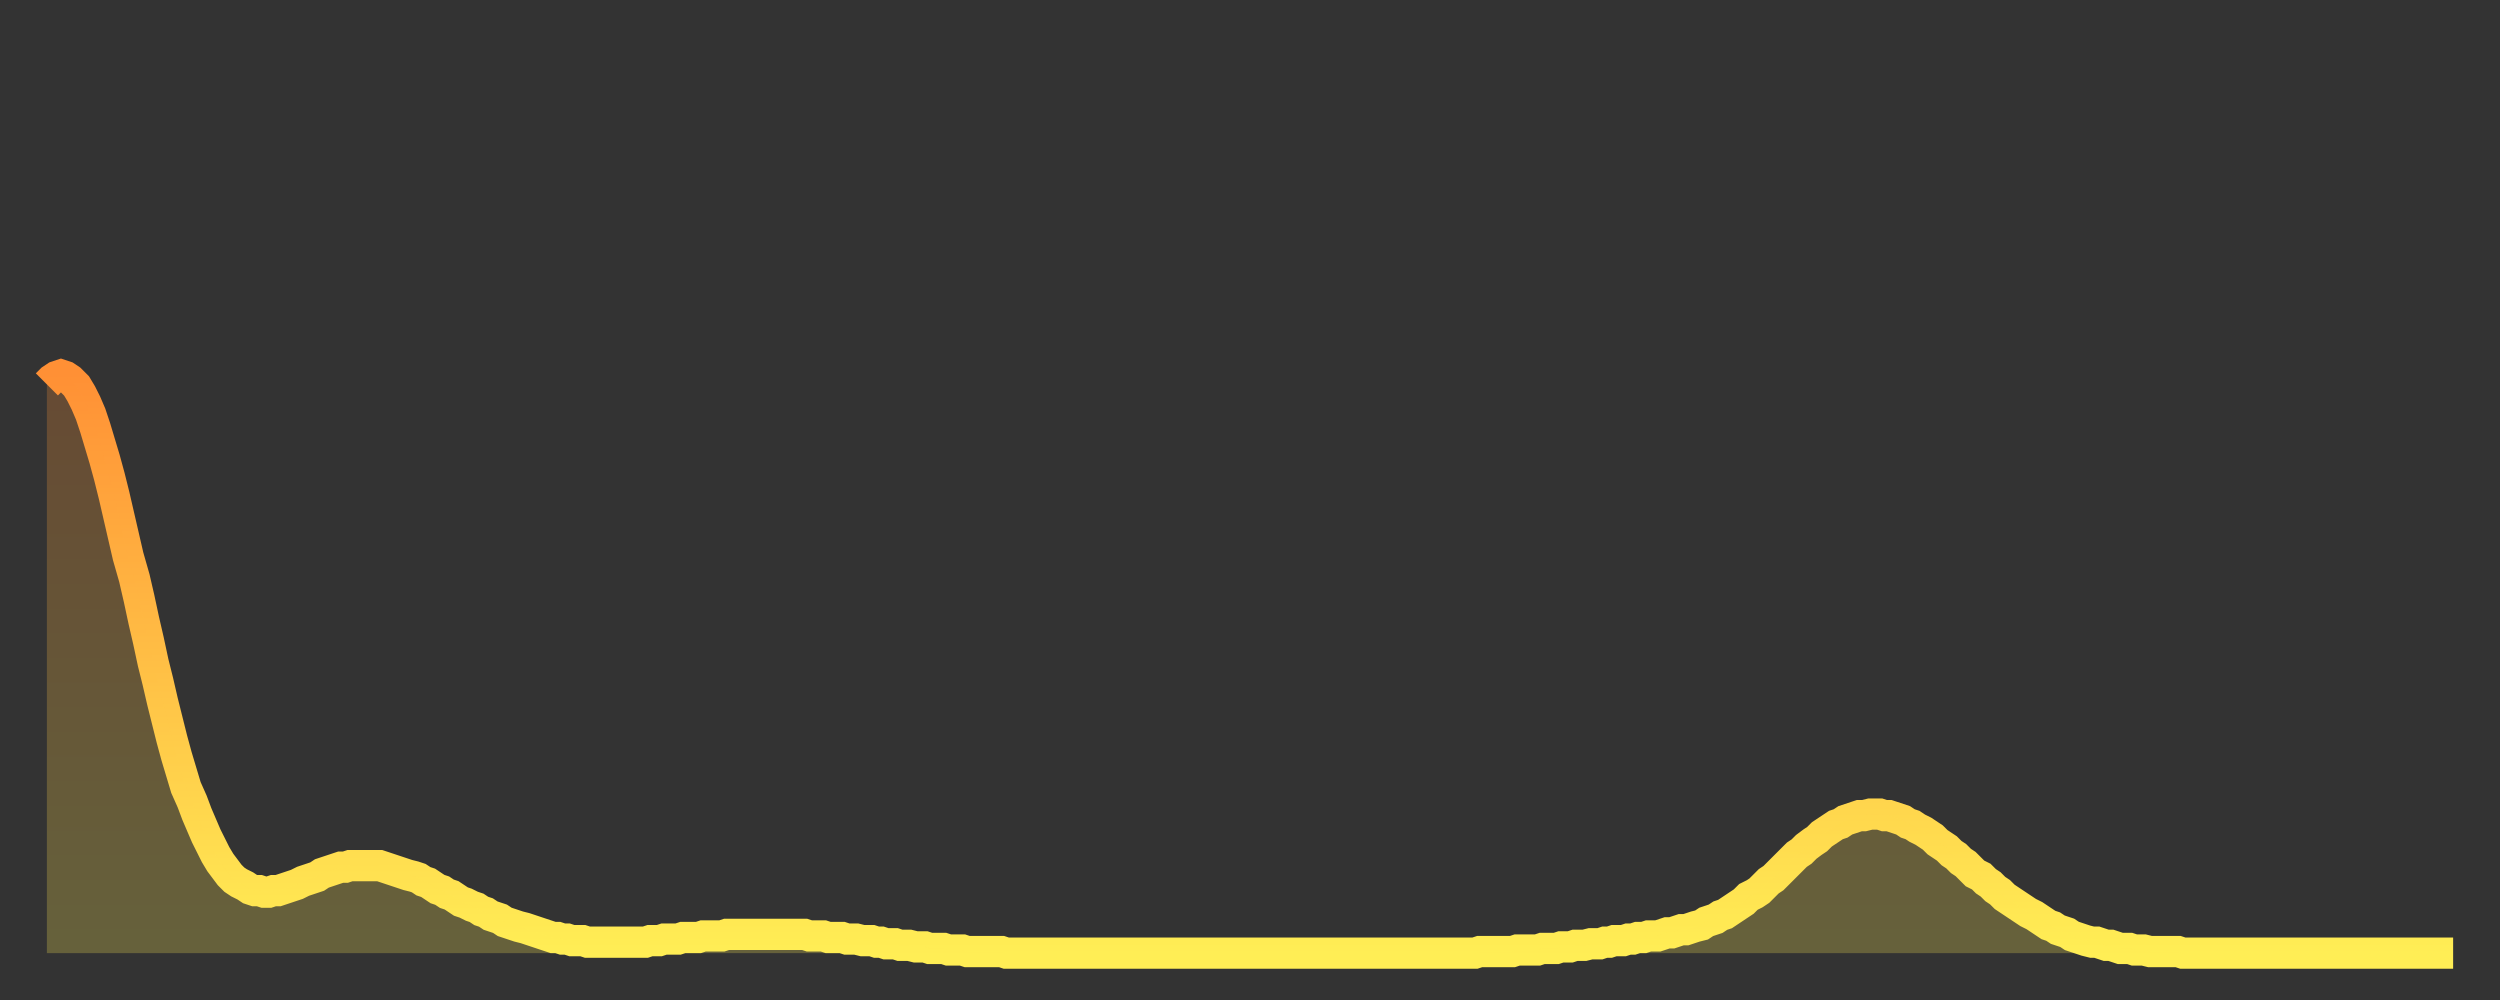 <?xml version="1.0" encoding="utf-8" ?>
<svg baseProfile="full" height="64" version="1.1" width="160" xmlns="http://www.w3.org/2000/svg" xmlns:ev="http://www.w3.org/2001/xml-events" xmlns:xlink="http://www.w3.org/1999/xlink"><rect width="100%" height="100%" fill="#333333" stroke="none"/><defs><linearGradient id="id1408372" x1="0" x2="0" y1="0" y2="1"><stop offset="0%" stop-color="#ff9035" /><stop offset="50%" stop-color="#ffbf45" /><stop offset="100%" stop-color="#ffee55" /></linearGradient></defs><g transform="translate(3,3)"><g><path d="M 0.0 21.6 0.3 21.3 0.6 21.1 0.9 21.0 1.2 21.1 1.5 21.3 1.9 21.7 2.2 22.2 2.5 22.8 2.8 23.5 3.1 24.4 3.4 25.4 3.7 26.4 4.0 27.5 4.3 28.7 4.6 30.0 4.9 31.3 5.2 32.6 5.6 34.0 5.9 35.3 6.2 36.7 6.5 38.0 6.8 39.4 7.1 40.6 7.4 41.9 7.7 43.1 8.0 44.3 8.3 45.4 8.6 46.4 8.9 47.4 9.3 48.3 9.6 49.1 9.9 49.8 10.2 50.5 10.5 51.1 10.8 51.7 11.1 52.2 11.4 52.6 11.7 53.0 12.0 53.3 12.3 53.5 12.7 53.7 13.0 53.9 13.3 54.0 13.6 54.0 13.9 54.1 14.2 54.1 14.5 54.0 14.8 54.0 15.1 53.9 15.4 53.8 15.7 53.7 16.0 53.6 16.4 53.4 16.7 53.3 17.0 53.2 17.3 53.1 17.6 52.9 17.9 52.8 18.2 52.7 18.5 52.6 18.8 52.5 19.1 52.5 19.4 52.4 19.8 52.4 20.1 52.4 20.4 52.4 20.7 52.4 21.0 52.4 21.3 52.4 21.6 52.5 21.9 52.6 22.2 52.7 22.5 52.8 22.8 52.9 23.1 53.0 23.5 53.1 23.8 53.2 24.1 53.4 24.4 53.5 24.7 53.7 25.0 53.9 25.3 54.0 25.6 54.2 25.9 54.3 26.2 54.5 26.5 54.7 26.8 54.8 27.2 55.0 27.5 55.1 27.8 55.3 28.1 55.4 28.4 55.6 28.7 55.7 29.0 55.8 29.3 56.0 29.6 56.1 29.9 56.2 30.2 56.3 30.6 56.4 30.9 56.5 31.2 56.6 31.5 56.7 31.8 56.8 32.1 56.9 32.4 57.0 32.7 57.0 33.0 57.1 33.3 57.1 33.6 57.2 33.9 57.2 34.3 57.2 34.6 57.3 34.9 57.3 35.2 57.3 35.5 57.3 35.8 57.3 36.1 57.3 36.4 57.3 36.7 57.3 37.0 57.3 37.3 57.3 37.7 57.3 38.0 57.3 38.3 57.3 38.6 57.2 38.9 57.2 39.2 57.2 39.5 57.1 39.8 57.1 40.1 57.1 40.4 57.1 40.7 57.0 41.0 57.0 41.4 57.0 41.7 57.0 42.0 56.9 42.3 56.9 42.6 56.9 42.9 56.9 43.2 56.9 43.5 56.8 43.8 56.8 44.1 56.8 44.4 56.8 44.7 56.8 45.1 56.8 45.4 56.8 45.7 56.8 46.0 56.8 46.3 56.8 46.6 56.8 46.9 56.8 47.2 56.8 47.5 56.8 47.8 56.8 48.1 56.8 48.5 56.8 48.8 56.9 49.1 56.9 49.4 56.9 49.7 56.9 50.0 57.0 50.3 57.0 50.6 57.0 50.9 57.0 51.2 57.1 51.5 57.1 51.8 57.1 52.2 57.2 52.5 57.2 52.8 57.2 53.1 57.3 53.4 57.3 53.7 57.4 54.0 57.4 54.3 57.4 54.6 57.5 54.9 57.5 55.2 57.5 55.6 57.6 55.9 57.6 56.2 57.6 56.5 57.7 56.8 57.7 57.1 57.7 57.4 57.7 57.7 57.8 58.0 57.8 58.3 57.8 58.6 57.8 58.9 57.9 59.3 57.9 59.6 57.9 59.9 57.9 60.2 57.9 60.5 57.9 60.8 57.9 61.1 57.9 61.4 58.0 61.7 58.0 62.0 58.0 62.3 58.0 62.6 58.0 63.0 58.0 63.3 58.0 63.6 58.0 63.9 58.0 64.2 58.0 64.5 58.0 64.8 58.0 65.1 58.0 65.4 58.0 65.7 58.0 66.0 58.0 66.4 58.0 66.7 58.0 67.0 58.0 67.3 58.0 67.6 58.0 67.9 58.0 68.2 58.0 68.5 58.0 68.8 58.0 69.1 58.0 69.4 58.0 69.7 58.0 70.1 58.0 70.4 58.0 70.7 58.0 71.0 58.0 71.3 58.0 71.6 58.0 71.9 58.0 72.2 58.0 72.5 58.0 72.8 58.0 73.1 58.0 73.5 58.0 73.8 58.0 74.1 58.0 74.4 58.0 74.7 58.0 75.0 58.0 75.3 58.0 75.6 58.0 75.9 58.0 76.2 58.0 76.5 58.0 76.8 58.0 77.2 58.0 77.5 58.0 77.8 58.0 78.1 58.0 78.4 58.0 78.7 58.0 79.0 58.0 79.3 58.0 79.6 58.0 79.9 58.0 80.2 58.0 80.5 58.0 80.9 58.0 81.2 58.0 81.5 58.0 81.8 58.0 82.1 58.0 82.4 58.0 82.7 58.0 83.0 58.0 83.3 58.0 83.6 58.0 83.9 58.0 84.3 58.0 84.6 58.0 84.9 58.0 85.2 58.0 85.5 58.0 85.8 58.0 86.1 58.0 86.4 58.0 86.7 58.0 87.0 58.0 87.3 58.0 87.6 58.0 88.0 58.0 88.3 58.0 88.6 58.0 88.9 58.0 89.2 58.0 89.5 58.0 89.8 58.0 90.1 58.0 90.4 58.0 90.7 58.0 91.0 58.0 91.4 58.0 91.7 57.9 92.0 57.9 92.3 57.9 92.6 57.9 92.9 57.9 93.2 57.9 93.5 57.9 93.8 57.9 94.1 57.8 94.4 57.8 94.7 57.8 95.1 57.8 95.4 57.8 95.7 57.7 96.0 57.7 96.3 57.7 96.6 57.7 96.9 57.6 97.2 57.6 97.5 57.6 97.8 57.5 98.1 57.5 98.4 57.5 98.8 57.4 99.1 57.4 99.4 57.4 99.7 57.3 100.0 57.3 100.3 57.2 100.6 57.2 100.9 57.2 101.2 57.1 101.5 57.1 101.8 57.0 102.2 57.0 102.5 56.9 102.8 56.9 103.1 56.9 103.4 56.8 103.7 56.7 104.0 56.7 104.3 56.6 104.6 56.5 104.9 56.5 105.2 56.4 105.5 56.3 105.9 56.2 106.2 56.0 106.5 55.9 106.8 55.8 107.1 55.6 107.4 55.5 107.7 55.3 108.0 55.1 108.3 54.9 108.6 54.7 108.9 54.4 109.3 54.2 109.6 54.0 109.9 53.7 110.2 53.4 110.5 53.2 110.8 52.9 111.1 52.6 111.4 52.3 111.7 52.0 112.0 51.7 112.3 51.5 112.6 51.2 113.0 50.9 113.3 50.7 113.6 50.4 113.9 50.2 114.2 50.0 114.5 49.8 114.8 49.7 115.1 49.5 115.4 49.4 115.7 49.3 116.0 49.2 116.3 49.2 116.7 49.1 117.0 49.1 117.3 49.1 117.6 49.2 117.9 49.2 118.2 49.3 118.5 49.4 118.8 49.5 119.1 49.7 119.4 49.8 119.7 50.0 120.1 50.2 120.4 50.4 120.7 50.6 121.0 50.9 121.3 51.1 121.6 51.3 121.9 51.6 122.2 51.8 122.5 52.1 122.8 52.3 123.1 52.6 123.4 52.9 123.8 53.1 124.1 53.4 124.4 53.6 124.7 53.9 125.0 54.1 125.3 54.4 125.6 54.6 125.9 54.8 126.2 55.0 126.5 55.2 126.8 55.4 127.2 55.6 127.5 55.8 127.8 56.0 128.1 56.2 128.4 56.3 128.7 56.5 129.0 56.6 129.3 56.7 129.6 56.9 129.9 57.0 130.2 57.1 130.5 57.2 130.9 57.3 131.2 57.3 131.5 57.4 131.8 57.5 132.1 57.5 132.4 57.6 132.7 57.7 133.0 57.7 133.3 57.7 133.6 57.8 133.9 57.8 134.2 57.8 134.6 57.9 134.9 57.9 135.2 57.9 135.5 57.9 135.8 57.9 136.1 57.9 136.4 57.9 136.7 58.0 137.0 58.0 137.3 58.0 137.6 58.0 138.0 58.0 138.3 58.0 138.6 58.0 138.9 58.0 139.2 58.0 139.5 58.0 139.8 58.0 140.1 58.0 140.4 58.0 140.7 58.0 141.0 58.0 141.3 58.0 141.7 58.0 142.0 58.0 142.3 58.0 142.6 58.0 142.9 58.0 143.2 58.0 143.5 58.0 143.8 58.0 144.1 58.0 144.4 58.0 144.7 58.0 145.1 58.0 145.4 58.0 145.7 58.0 146.0 58.0 146.3 58.0 146.6 58.0 146.9 58.0 147.2 58.0 147.5 58.0 147.8 58.0 148.1 58.0 148.4 58.0 148.8 58.0 149.1 58.0 149.4 58.0 149.7 58.0 150.0 58.0 150.3 58.0 150.6 58.0 150.9 58.0 151.2 58.0 151.5 58.0 151.8 58.0 152.1 58.0 152.5 58.0 152.8 58.0 153.1 58.0 153.4 58.0 153.7 58.0 154.0 58.0" fill="none" id="graph-curve" opacity="1" stroke="url(#id1408372)" stroke-width="2" /><path d="M 0 58 L 0.0 21.6 0.3 21.3 0.6 21.1 0.9 21.0 1.2 21.1 1.5 21.3 1.9 21.7 2.2 22.2 2.5 22.8 2.8 23.5 3.1 24.4 3.4 25.4 3.7 26.4 4.0 27.5 4.3 28.7 4.6 30.0 4.9 31.3 5.2 32.6 5.6 34.0 5.9 35.3 6.2 36.7 6.5 38.0 6.8 39.4 7.1 40.6 7.4 41.9 7.7 43.1 8.0 44.3 8.3 45.4 8.6 46.4 8.9 47.4 9.3 48.3 9.6 49.1 9.9 49.8 10.2 50.5 10.5 51.1 10.8 51.7 11.1 52.2 11.4 52.6 11.7 53.0 12.0 53.3 12.3 53.5 12.7 53.7 13.0 53.9 13.3 54.0 13.6 54.0 13.9 54.1 14.2 54.1 14.5 54.0 14.8 54.0 15.1 53.9 15.4 53.8 15.7 53.7 16.0 53.6 16.4 53.4 16.7 53.3 17.0 53.2 17.3 53.1 17.6 52.9 17.9 52.8 18.2 52.7 18.5 52.6 18.8 52.5 19.1 52.5 19.4 52.4 19.8 52.4 20.1 52.4 20.4 52.4 20.7 52.4 21.0 52.4 21.3 52.4 21.6 52.5 21.9 52.6 22.2 52.7 22.5 52.8 22.8 52.9 23.1 53.0 23.5 53.1 23.8 53.2 24.1 53.4 24.4 53.5 24.7 53.7 25.0 53.9 25.3 54.0 25.6 54.2 25.9 54.3 26.2 54.5 26.5 54.7 26.8 54.8 27.2 55.0 27.5 55.1 27.8 55.3 28.1 55.4 28.4 55.6 28.7 55.7 29.0 55.8 29.3 56.0 29.6 56.1 29.9 56.2 30.2 56.3 30.6 56.4 30.9 56.5 31.2 56.6 31.5 56.7 31.8 56.8 32.1 56.9 32.4 57.0 32.7 57.0 33.0 57.1 33.3 57.1 33.6 57.2 33.9 57.2 34.3 57.2 34.6 57.3 34.9 57.3 35.2 57.3 35.5 57.3 35.8 57.3 36.1 57.3 36.4 57.3 36.7 57.3 37.0 57.3 37.3 57.3 37.7 57.3 38.0 57.3 38.3 57.3 38.6 57.2 38.9 57.2 39.2 57.2 39.5 57.1 39.8 57.1 40.1 57.1 40.4 57.1 40.7 57.0 41.0 57.0 41.4 57.0 41.7 57.0 42.0 56.9 42.3 56.9 42.6 56.9 42.9 56.9 43.2 56.9 43.5 56.8 43.8 56.8 44.1 56.8 44.4 56.8 44.7 56.8 45.1 56.8 45.4 56.8 45.7 56.8 46.0 56.8 46.3 56.8 46.6 56.8 46.9 56.8 47.2 56.8 47.5 56.8 47.8 56.8 48.1 56.8 48.5 56.8 48.8 56.9 49.1 56.9 49.4 56.9 49.7 56.9 50.0 57.0 50.3 57.0 50.6 57.0 50.9 57.0 51.2 57.1 51.5 57.1 51.8 57.1 52.2 57.2 52.5 57.2 52.8 57.2 53.1 57.3 53.4 57.3 53.7 57.4 54.0 57.4 54.3 57.4 54.6 57.5 54.9 57.5 55.2 57.5 55.6 57.6 55.9 57.6 56.2 57.6 56.5 57.7 56.8 57.7 57.1 57.7 57.4 57.7 57.7 57.8 58.0 57.8 58.3 57.8 58.6 57.8 58.9 57.9 59.3 57.9 59.6 57.9 59.9 57.9 60.2 57.9 60.5 57.9 60.8 57.9 61.1 57.9 61.4 58.0 61.7 58.0 62.0 58.0 62.3 58.0 62.6 58.0 63.0 58.0 63.3 58.0 63.6 58.0 63.9 58.0 64.2 58.0 64.5 58.0 64.8 58.0 65.1 58.0 65.4 58.0 65.7 58.0 66.0 58.0 66.4 58.0 66.7 58.0 67.0 58.0 67.3 58.0 67.6 58.0 67.9 58.0 68.2 58.0 68.5 58.0 68.8 58.0 69.1 58.0 69.4 58.0 69.7 58.0 70.1 58.0 70.4 58.0 70.7 58.0 71.0 58.0 71.3 58.0 71.6 58.0 71.9 58.0 72.2 58.0 72.5 58.0 72.8 58.0 73.1 58.0 73.5 58.0 73.8 58.0 74.1 58.0 74.4 58.0 74.7 58.0 75.0 58.0 75.3 58.0 75.6 58.0 75.9 58.0 76.2 58.0 76.5 58.0 76.8 58.0 77.2 58.0 77.5 58.0 77.8 58.0 78.1 58.0 78.4 58.0 78.7 58.0 79.0 58.0 79.3 58.0 79.6 58.0 79.9 58.0 80.2 58.0 80.5 58.0 80.9 58.0 81.2 58.0 81.5 58.0 81.8 58.0 82.1 58.0 82.4 58.0 82.7 58.0 83.0 58.0 83.3 58.0 83.6 58.0 83.9 58.0 84.3 58.0 84.6 58.0 84.9 58.0 85.2 58.0 85.5 58.0 85.8 58.0 86.1 58.0 86.4 58.0 86.7 58.0 87.0 58.0 87.3 58.0 87.6 58.0 88.0 58.0 88.3 58.0 88.6 58.0 88.9 58.0 89.2 58.0 89.5 58.0 89.8 58.0 90.1 58.0 90.4 58.0 90.7 58.0 91.0 58.0 91.4 58.0 91.7 57.9 92.0 57.9 92.3 57.9 92.6 57.9 92.9 57.9 93.2 57.9 93.5 57.9 93.8 57.9 94.1 57.8 94.4 57.8 94.7 57.8 95.1 57.8 95.4 57.8 95.7 57.7 96.0 57.7 96.3 57.7 96.6 57.7 96.9 57.6 97.2 57.6 97.5 57.6 97.8 57.5 98.1 57.5 98.4 57.5 98.8 57.4 99.1 57.4 99.4 57.4 99.7 57.3 100.0 57.3 100.3 57.2 100.6 57.2 100.9 57.2 101.2 57.1 101.5 57.1 101.8 57.0 102.2 57.0 102.5 56.9 102.8 56.9 103.1 56.9 103.4 56.8 103.7 56.7 104.0 56.7 104.3 56.6 104.6 56.5 104.9 56.5 105.2 56.4 105.5 56.3 105.9 56.2 106.2 56.0 106.5 55.9 106.8 55.8 107.1 55.6 107.4 55.5 107.7 55.3 108.0 55.1 108.3 54.9 108.6 54.7 108.9 54.4 109.3 54.2 109.6 54.0 109.9 53.7 110.2 53.4 110.5 53.2 110.8 52.9 111.1 52.6 111.4 52.3 111.7 52.0 112.0 51.7 112.3 51.5 112.6 51.2 113.0 50.9 113.3 50.7 113.6 50.4 113.9 50.2 114.2 50.0 114.5 49.8 114.8 49.7 115.1 49.5 115.4 49.4 115.7 49.3 116.0 49.2 116.3 49.2 116.7 49.1 117.0 49.1 117.3 49.1 117.6 49.2 117.9 49.2 118.2 49.3 118.5 49.4 118.8 49.5 119.1 49.7 119.4 49.8 119.7 50.0 120.1 50.2 120.4 50.4 120.7 50.6 121.0 50.9 121.3 51.1 121.6 51.3 121.9 51.6 122.2 51.8 122.5 52.1 122.8 52.3 123.1 52.6 123.4 52.9 123.8 53.1 124.1 53.4 124.4 53.6 124.7 53.9 125.0 54.1 125.3 54.4 125.6 54.6 125.9 54.8 126.2 55.0 126.5 55.2 126.8 55.4 127.2 55.6 127.5 55.8 127.8 56.0 128.1 56.2 128.4 56.3 128.7 56.5 129.0 56.6 129.3 56.7 129.6 56.9 129.9 57.0 130.2 57.1 130.5 57.2 130.9 57.3 131.2 57.3 131.5 57.4 131.8 57.5 132.1 57.5 132.4 57.6 132.7 57.7 133.0 57.7 133.3 57.7 133.6 57.8 133.9 57.8 134.2 57.8 134.6 57.9 134.9 57.9 135.2 57.9 135.5 57.9 135.8 57.9 136.1 57.9 136.4 57.9 136.7 58.0 137.0 58.0 137.3 58.0 137.6 58.0 138.0 58.0 138.3 58.0 138.6 58.0 138.9 58.0 139.2 58.0 139.5 58.0 139.8 58.0 140.1 58.0 140.4 58.0 140.7 58.0 141.0 58.0 141.3 58.0 141.7 58.0 142.0 58.0 142.3 58.0 142.6 58.0 142.9 58.0 143.2 58.0 143.5 58.0 143.8 58.0 144.1 58.0 144.4 58.0 144.7 58.0 145.1 58.0 145.4 58.0 145.7 58.0 146.0 58.0 146.3 58.0 146.6 58.0 146.9 58.0 147.2 58.0 147.5 58.0 147.8 58.0 148.1 58.0 148.4 58.0 148.8 58.0 149.1 58.0 149.4 58.0 149.7 58.0 150.0 58.0 150.3 58.0 150.6 58.0 150.9 58.0 151.2 58.0 151.5 58.0 151.8 58.0 152.1 58.0 152.5 58.0 152.8 58.0 153.1 58.0 153.4 58.0 153.7 58.0 154.0 58.0 154 58" fill="url(#id1408372)" fill-opacity=".25" id="graph-shadow" /></g></g></svg>